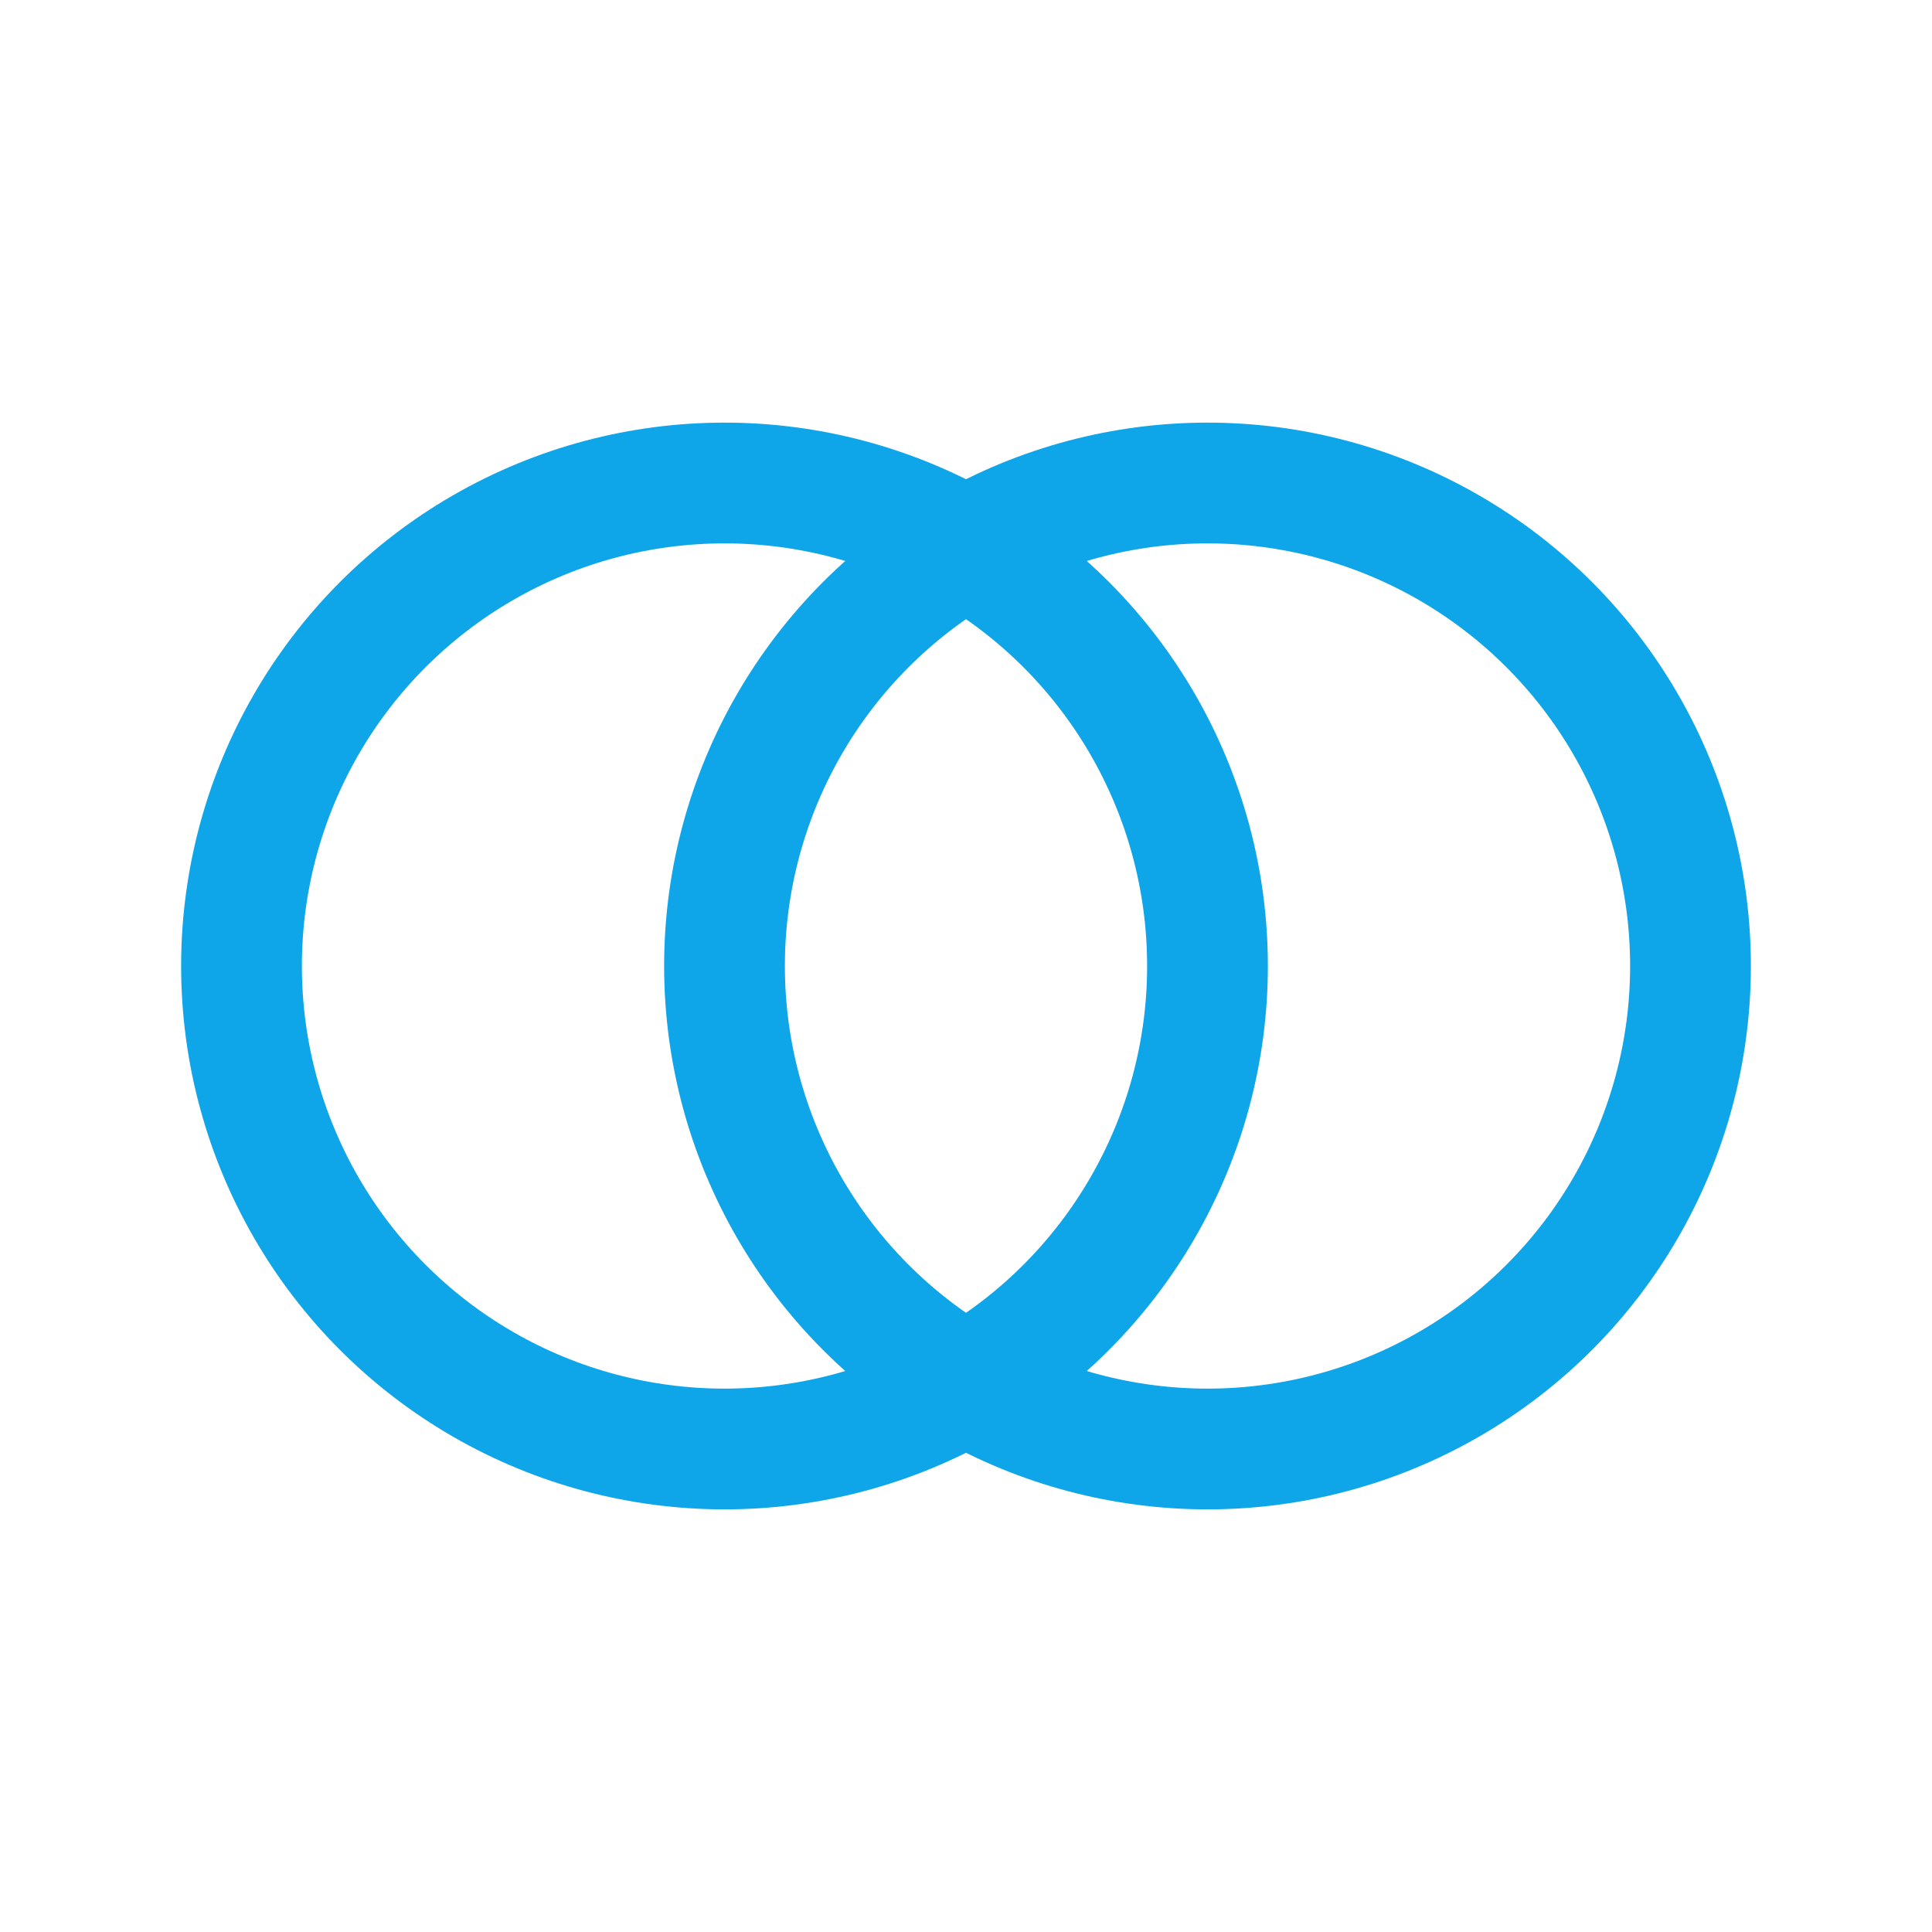 <?xml version="1.0" encoding="UTF-8"?>
<svg width="32" height="32" viewBox="0 0 24 24" xmlns="http://www.w3.org/2000/svg">
    <circle cx="9" cy="12" r="6" stroke="#0EA5E9" stroke-width="1.5" fill="none"/>
    <circle cx="15" cy="12" r="6" stroke="#0EA5E9" stroke-width="1.5" fill="none"/>
</svg> 